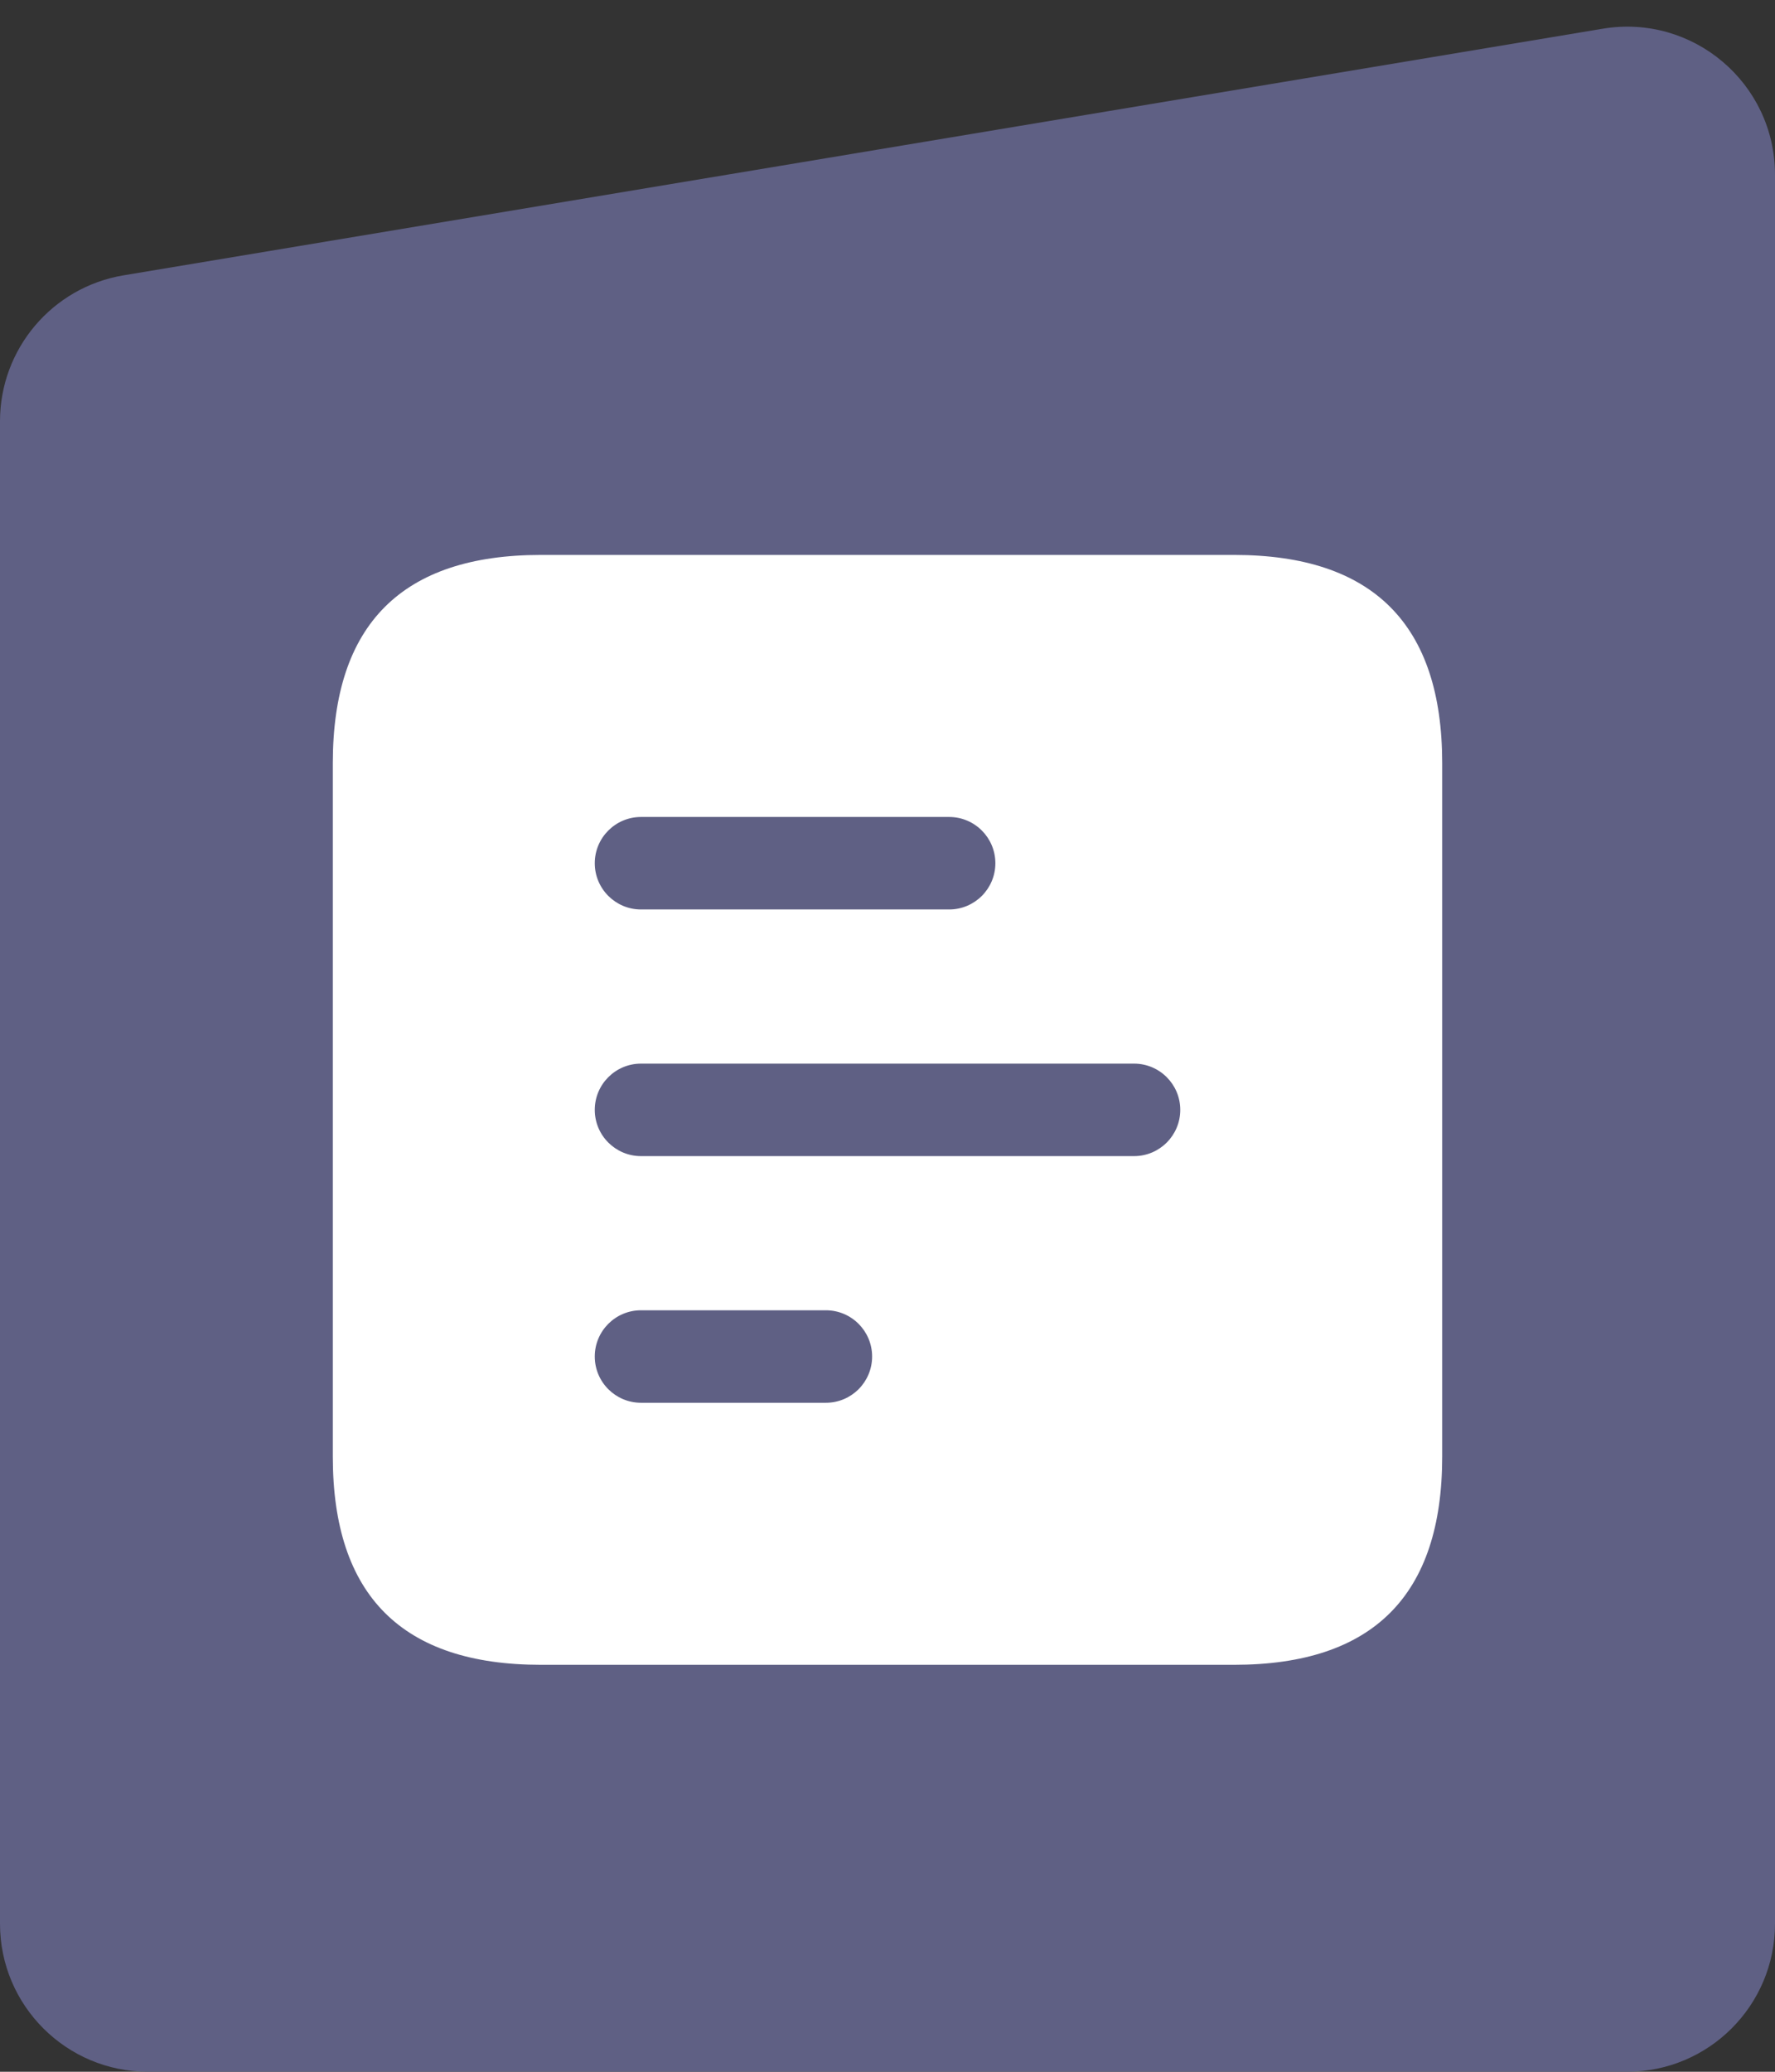 <svg width="48" height="56" viewBox="0 0 48 56" fill="none" xmlns="http://www.w3.org/2000/svg">
<rect x="0" y="0" width="48" height="56" fill="#333333" stroke="none"/>
<path d="M0 11.387C0 9.432 1.414 7.763 3.342 7.442L43.343 0.776C45.781 0.37 48 2.25 48 4.722V51.999C48 54.208 46.209 55.999 44 55.999H4C1.791 55.999 0 54.208 0 51.999V11.387Z" fill="#5F6084"/>
<path d="M33.375 15C37.125 15 39 16.875 39 20.625V39.375C39 43.125 37.125 45 33.375 45H14.625C10.875 45 9 43.125 9 39.375V20.625C9 16.875 10.875 15 14.625 15H33.375ZM17.334 35.417C16.644 35.417 16.084 35.977 16.084 36.667C16.084 37.357 16.644 37.917 17.334 37.917H22.334C23.024 37.917 23.584 37.357 23.584 36.667C23.584 35.977 23.024 35.417 22.334 35.417H17.334ZM17.334 28.75C16.644 28.75 16.084 29.31 16.084 30C16.084 30.69 16.644 31.25 17.334 31.25H30.667C31.357 31.25 31.917 30.69 31.917 30C31.917 29.31 31.357 28.75 30.667 28.75H17.334ZM17.334 22.083C16.644 22.083 16.084 22.643 16.084 23.333C16.084 24.023 16.644 24.583 17.334 24.583H25.667C26.357 24.583 26.917 24.023 26.917 23.333C26.917 22.643 26.357 22.083 25.667 22.083H17.334Z" fill="white"/>
</svg>
